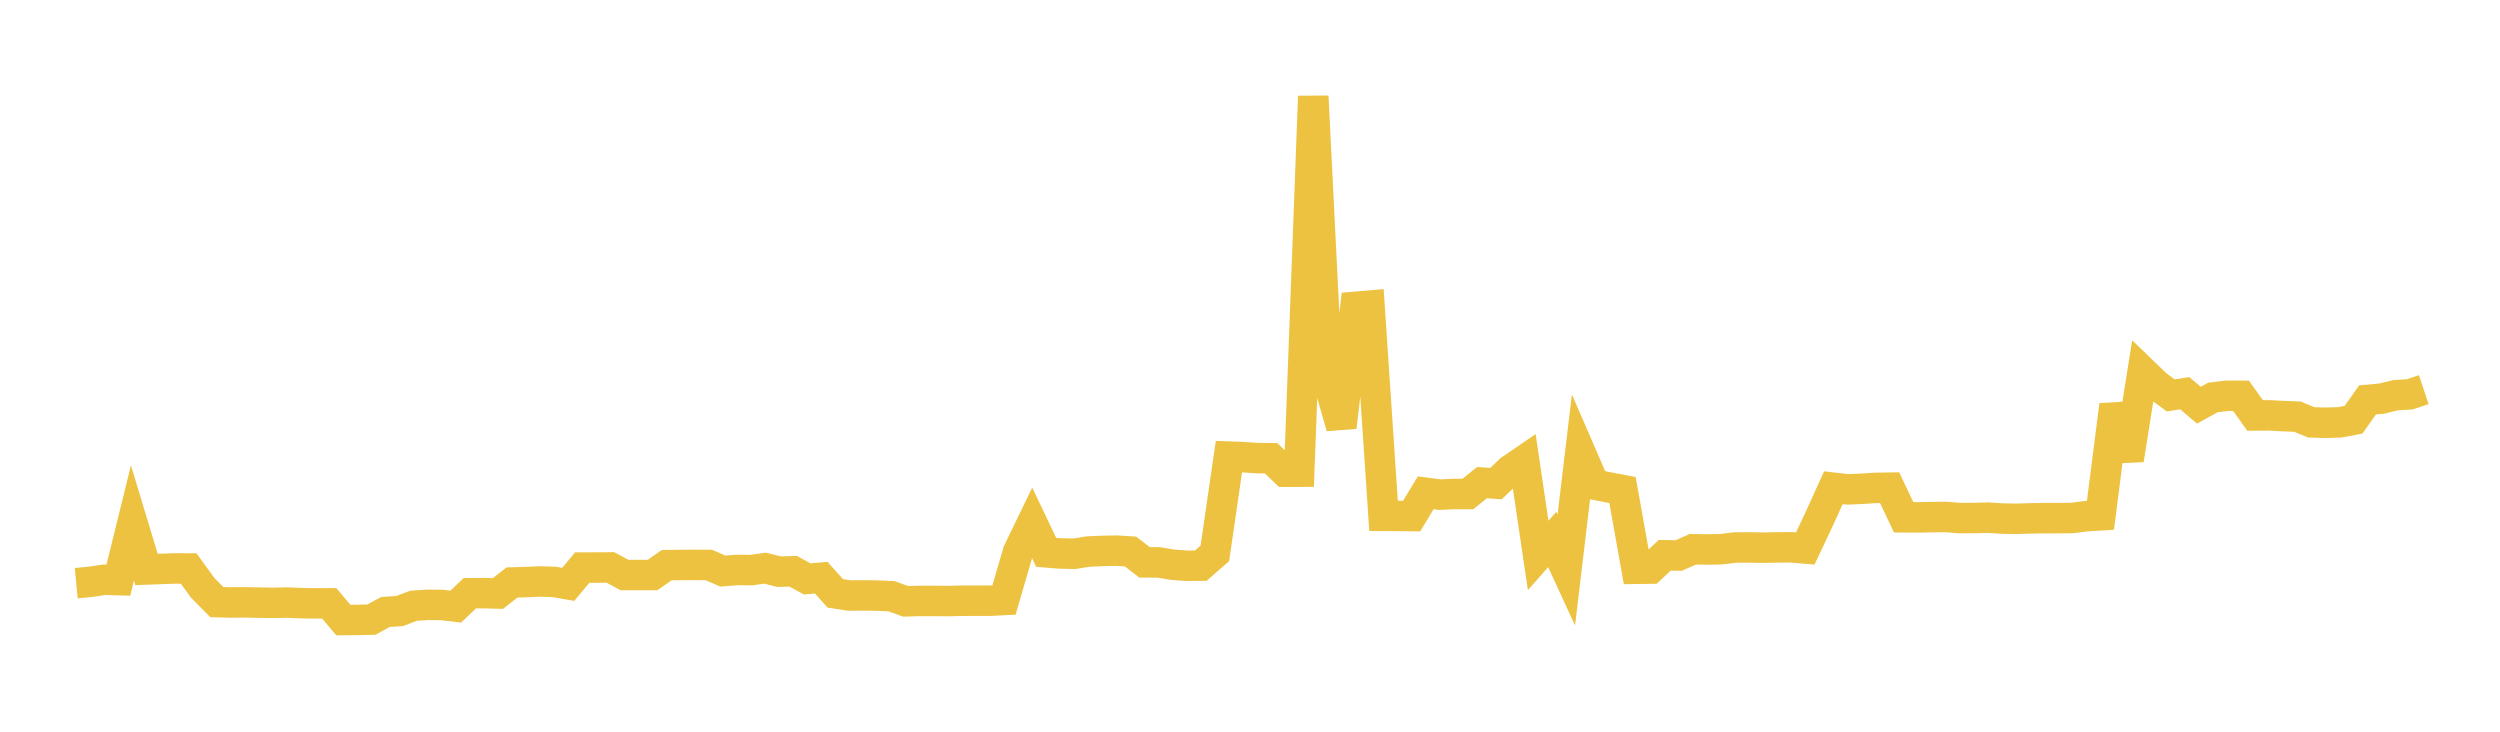 <svg width="164" height="48" xmlns="http://www.w3.org/2000/svg" xmlns:xlink="http://www.w3.org/1999/xlink"><path fill="none" stroke="rgb(237,194,64)" stroke-width="2" d="M5,38.257L5.922,38.169L6.844,38.031L7.766,38.056L8.689,34.307L9.611,37.357L10.533,37.323L11.455,37.29L12.377,37.293L13.299,38.564L14.222,39.498L15.144,39.522L16.066,39.513L16.988,39.533L17.91,39.547L18.832,39.528L19.754,39.567L20.677,39.582L21.599,39.579L22.521,40.675L23.443,40.668L24.365,40.645L25.287,40.145L26.21,40.086L27.132,39.737L28.054,39.677L28.976,39.684L29.898,39.794L30.82,38.916L31.743,38.909L32.665,38.935L33.587,38.211L34.509,38.184L35.431,38.144L36.353,38.171L37.275,38.334L38.198,37.232L39.12,37.231L40.042,37.223L40.964,37.722L41.886,37.722L42.808,37.722L43.731,37.076L44.653,37.062L45.575,37.059L46.497,37.062L47.419,37.464L48.341,37.389L49.263,37.401L50.186,37.271L51.108,37.501L52.03,37.474L52.952,37.976L53.874,37.897L54.796,38.926L55.719,39.066L56.641,39.059L57.563,39.072L58.485,39.113L59.407,39.447L60.329,39.421L61.251,39.421L62.174,39.429L63.096,39.408L64.018,39.406L64.94,39.407L65.862,39.359L66.784,36.202L67.707,34.295L68.629,36.233L69.551,36.309L70.473,36.327L71.395,36.18L72.317,36.141L73.24,36.123L74.162,36.18L75.084,36.892L76.006,36.894L76.928,37.046L77.85,37.116L78.772,37.108L79.695,36.3L80.617,29.953L81.539,29.987L82.461,30.052L83.383,30.061L84.305,30.946L85.228,30.942L86.15,6.316L87.072,24.774L87.994,28.017L88.916,20.127L89.838,20.048L90.76,33.838L91.683,33.844L92.605,33.854L93.527,32.328L94.449,32.448L95.371,32.406L96.293,32.407L97.216,31.66L98.138,31.727L99.06,30.836L99.982,30.205L100.904,36.436L101.826,35.39L102.749,37.396L103.671,29.664L104.593,31.79L105.515,31.972L106.437,32.146L107.359,37.312L108.281,37.3L109.204,36.426L110.126,36.441L111.048,36.032L111.97,36.047L112.892,36.031L113.814,35.917L114.737,35.912L115.659,35.928L116.581,35.911L117.503,35.902L118.425,35.981L119.347,34.028L120.269,31.997L121.192,32.103L122.114,32.065L123.036,32.006L123.958,31.992L124.88,33.935L125.802,33.941L126.725,33.922L127.647,33.914L128.569,33.986L129.491,33.982L130.413,33.958L131.335,34.017L132.257,34.035L133.18,34.006L134.102,33.99L135.024,33.989L135.946,33.98L136.868,33.861L137.79,33.803L138.713,26.572L139.635,30.162L140.557,24.373L141.479,25.261L142.401,25.938L143.323,25.796L144.246,26.581L145.168,26.073L146.09,25.961L147.012,25.966L147.934,27.255L148.856,27.248L149.778,27.297L150.701,27.332L151.623,27.707L152.545,27.734L153.467,27.708L154.389,27.539L155.311,26.233L156.234,26.149L157.156,25.925L158.078,25.868L159,25.562"></path></svg>